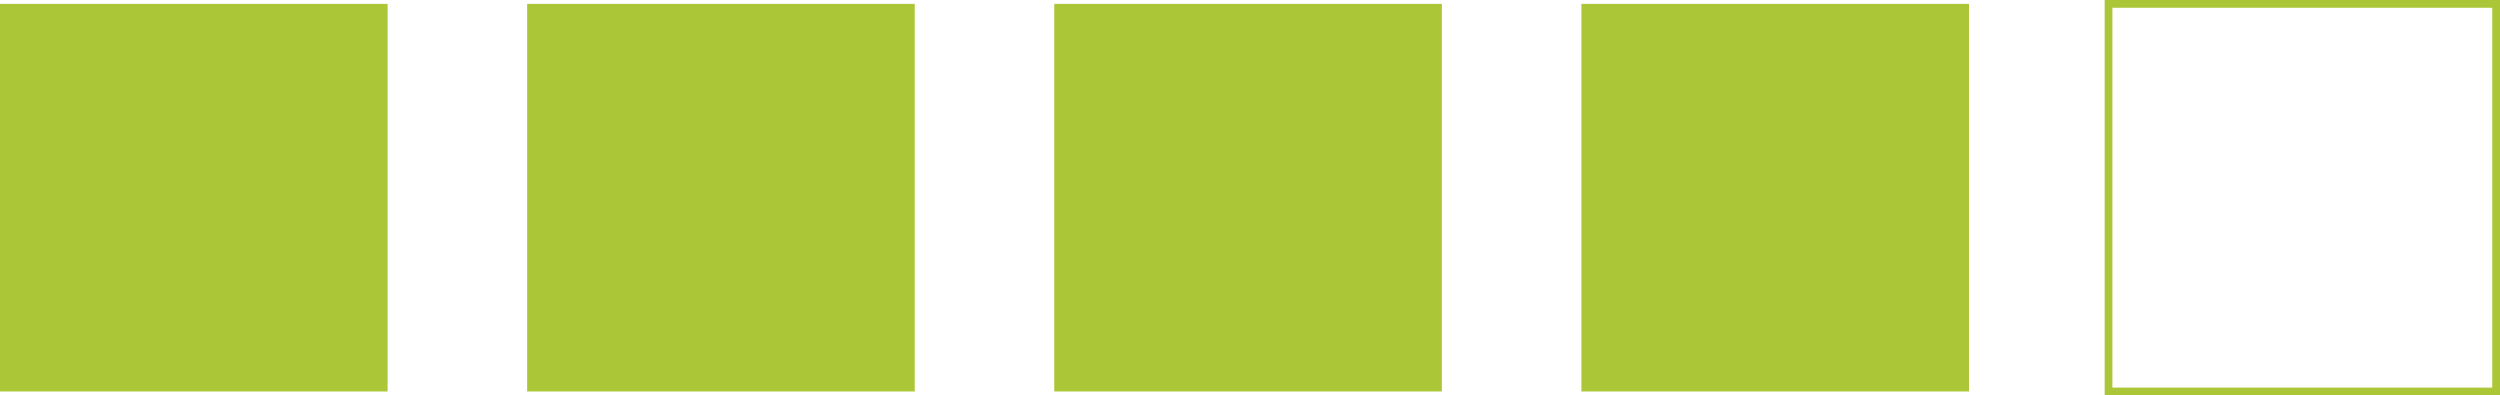 <svg id="Layer_1" data-name="Layer 1" xmlns="http://www.w3.org/2000/svg" viewBox="0 0 161.25 25.5"><defs><style>.cls-1{fill:#abc737}</style></defs><path class="cls-1" d="M0 .25h25v25H0zm34 0h25v25H34z"/><path style="fill:none;stroke:#abc737;stroke-miterlimit:10;stroke-width:.5px" d="M136 .25h25v25h-25z"/><path class="cls-1" d="M68 .25h25v25H68zm34 0h25v25h-25z"/></svg>
